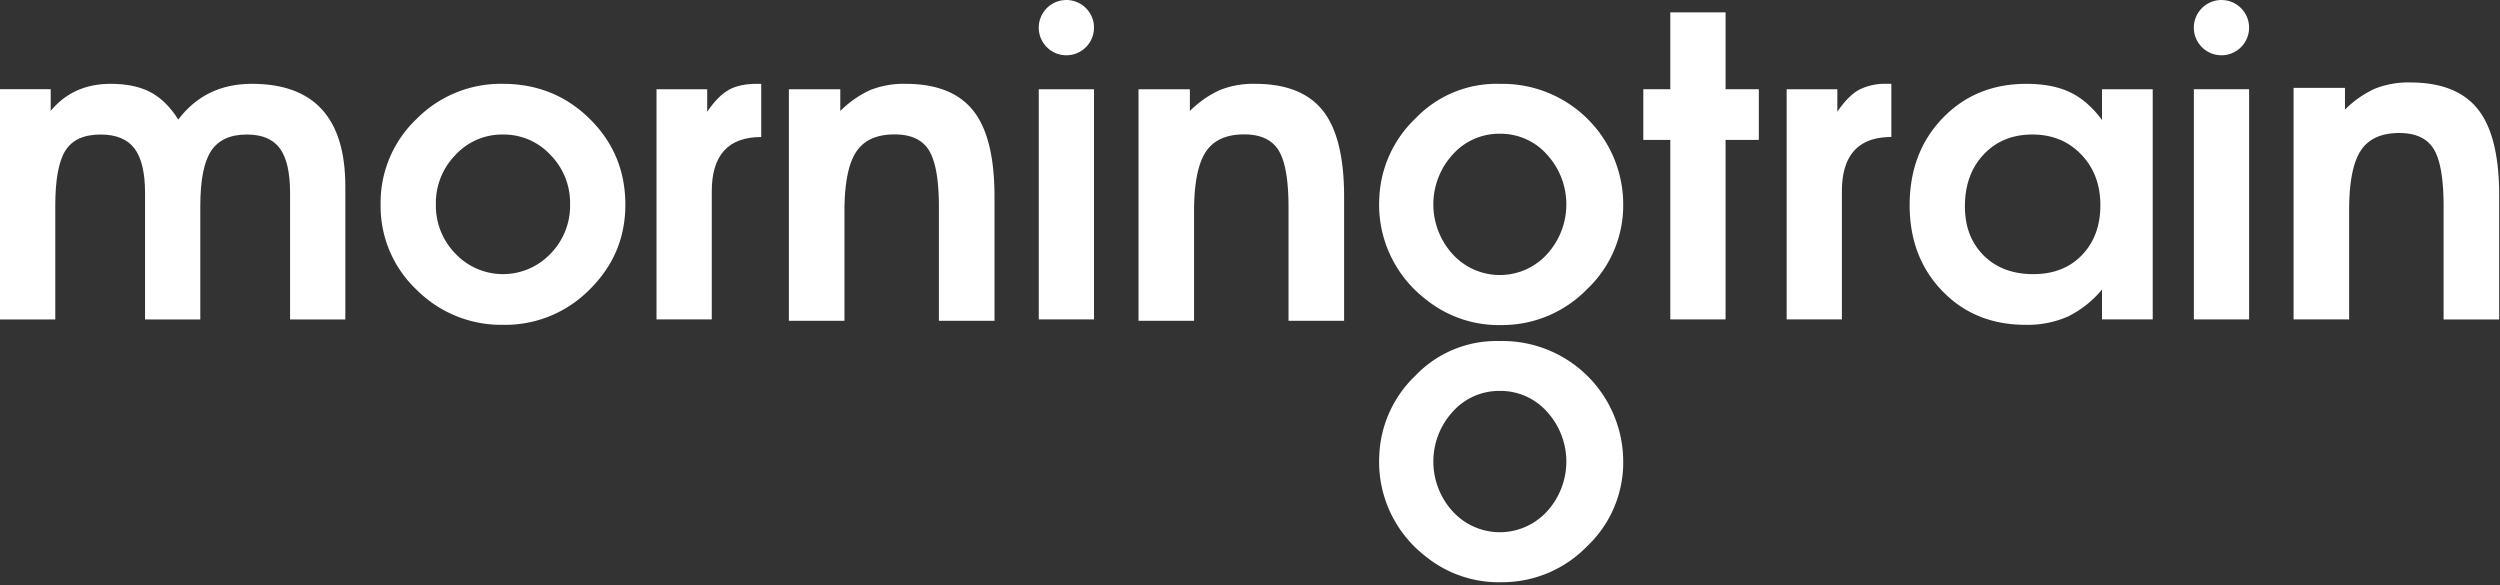 <svg xmlns="http://www.w3.org/2000/svg" xmlns:xlink="http://www.w3.org/1999/xlink" width="1000" height="234.072" viewBox="0 0 1000 234.072">
  <rect x="0" y="0" width="1000" height="234.072" fill="#333333" stroke="none"/>
  <defs>
    <clipPath id="clip-Morningtrain_logo">
      <rect width="1000" height="234.072"/>
    </clipPath>
  </defs>
  <g id="Morningtrain_logo" data-name="Morningtrain logo" clip-path="url(#clip-Morningtrain_logo)">
    <g id="Group_38" data-name="Group 38" transform="translate(-703.375 -654.085)">
      <g id="Group_19" data-name="Group 19" transform="translate(703.375 654.085)">
        <g id="Group_2" data-name="Group 2" transform="translate(0 0)">
          <g id="Group_7" data-name="Group 7" transform="translate(0 0)">
            <path id="Path_3" data-name="Path 3" d="M110.17,9.181q20.6,0,34.816,14.047T159.2,57.546q0,19.785-14.293,33.905a47.365,47.365,0,0,1-34.57,14.127,47.78,47.78,0,0,1-34.65-14.041,45.947,45.947,0,0,1-14.38-34.158A46.15,46.15,0,0,1,75.6,23.308,47.354,47.354,0,0,1,110.17,9.181m0,20.277A25.319,25.319,0,0,0,91.27,37.6a27.431,27.431,0,0,0-7.858,19.778A27.431,27.431,0,0,0,91.27,77.157a26.2,26.2,0,0,0,37.967,0,27.431,27.431,0,0,0,7.858-19.778A27.431,27.431,0,0,0,129.237,37.6a25.511,25.511,0,0,0-19.067-8.144" transform="translate(90.94 24.352)" fill="#fff"/>
            <path id="Path_4" data-name="Path 4" d="M77.907,103.417V11.342H98.184v8.975Q102.5,14,106.826,11.588t11.135-2.407h1.828V30.455q-19.785,0-19.778,21.772v51.19Z" transform="translate(184.697 24.352)" fill="#fff"/>
            <path id="Path_5" data-name="Path 5" d="M100.906,39.83h22.1v92.075h-22.1Zm22.1-24.638a11.052,11.052,0,1,0-11.049,11.056,11.054,11.054,0,0,0,11.049-11.056m462.033,0a11.052,11.052,0,1,0-11.056,11.056,11.055,11.055,0,0,0,11.056-11.056" transform="translate(314.597 -4.137)" fill="#fff"/>
            <path id="Path_6" data-name="Path 6" d="M148.084,127.7V55.9h-10.8V35.628h10.8V4.881h22.1V35.628h13.3V55.9h-13.3v71.8Z" transform="translate(520.042 0.062)" fill="#fff"/>
            <path id="Path_7" data-name="Path 7" d="M145.906,103.417V11.342h20.27v8.975q4.308-6.312,8.642-8.729a22.769,22.769,0,0,1,11.135-2.407h1.828V30.455Q168,30.455,168,52.227v51.19Z" transform="translate(568.759 24.352)" fill="#fff"/>
            <path id="Path_8" data-name="Path 8" d="M250.534,11.342v92.075H230.25V91.451a41.53,41.53,0,0,1-13.622,10.8,39.958,39.958,0,0,1-16.952,3.324q-20.273,0-33.327-13.549Q153.306,78.5,153.306,57.712q0-21.1,13.21-34.816T200.008,9.181q10.3,0,17.365,3.324T230.25,23.641v-12.3ZM202.415,29.458q-12,0-19.505,7.978t-7.5,20.775q0,12.136,7.5,19.612T202.754,85.3q12.166,0,19.5-7.645t7.339-19.944q0-12.3-7.672-20.277t-19.505-7.978" transform="translate(610.555 24.352)" fill="#fff"/>
            <rect id="Rectangle_1" data-name="Rectangle 1" width="22.098" height="92.075" transform="translate(877.542 35.691)" fill="#fff"/>
            <path id="Path_9" data-name="Path 9" d="M169.682,9.2A48.285,48.285,0,0,1,219.017,56.41c.007.346.013.685.013,1.03A46.12,46.12,0,0,1,204.618,91.26a47.349,47.349,0,0,1-34.377,14.413,46.417,46.417,0,0,1-30.495-10.537A47.672,47.672,0,0,1,121.47,54.669a46.608,46.608,0,0,1,14.413-31.6A44.761,44.761,0,0,1,169.682,9.2m0,19.944a24.847,24.847,0,0,0-18.854,8.317,29.542,29.542,0,0,0,0,39.888,25.521,25.521,0,0,0,36.059,1.642c.572-.519,1.117-1.07,1.642-1.642a29.542,29.542,0,0,0,0-39.888,24.823,24.823,0,0,0-18.847-8.317" transform="translate(430.258 24.35)" fill="#fff"/>
            <path id="Path_10" data-name="Path 10" d="M169.682,24.676a48.285,48.285,0,0,1,49.335,47.208c.007.346.013.685.013,1.03a46.12,46.12,0,0,1-14.413,33.819,47.349,47.349,0,0,1-34.377,14.413,46.417,46.417,0,0,1-30.495-10.537A47.672,47.672,0,0,1,121.47,70.142a46.608,46.608,0,0,1,14.413-31.6,44.761,44.761,0,0,1,33.8-13.861m0,19.944a24.847,24.847,0,0,0-18.854,8.317,29.542,29.542,0,0,0,0,39.888,25.521,25.521,0,0,0,36.059,1.642c.572-.519,1.117-1.07,1.642-1.642a29.542,29.542,0,0,0,0-39.888,24.823,24.823,0,0,0-18.847-8.317" transform="translate(430.258 111.742)" fill="#fff"/>
            <path id="Path_11" data-name="Path 11" d="M38.406,103.429V11.341H58.689v8.642q8.975-10.8,23.933-10.8,9.643,0,15.955,3.324T109.72,23.473q10.8-14.29,29.418-14.293,37.405,0,37.4,41.058v53.191h-22.1V52.9q0-12.3-4.075-17.87t-13.216-5.564q-9.972,0-14.293,6.562T118.528,58.05v45.38h-22.1V52.9q0-12.3-4.241-17.87T78.633,29.463q-9.972,0-14.047,6.4T60.517,58.05v45.38Z" transform="translate(-38.406 24.346)" fill="#fff"/>
            <path id="Path_12" data-name="Path 12" d="M106.907,103.969V11.348h20.556v8.7a40.788,40.788,0,0,1,12.04-8.4A36.077,36.077,0,0,1,153.55,9.181q18.558,0,27.078,10.7t8.523,34.437v49.654H166.919V58.563q0-16.254-3.929-22.7T149.2,29.4q-10.879,0-15.463,7.12-4.607,7.13-4.6,23.714v43.731Z" transform="translate(348.491 24.352)" fill="#fff"/>
            <path id="Path_13" data-name="Path 13" d="M85.871,103.969V11.348h20.562v8.7a40.851,40.851,0,0,1,12.033-8.4,36.123,36.123,0,0,1,14.047-2.466q18.558,0,27.084,10.7t8.523,34.437v49.654H145.883V58.563q0-16.254-3.922-22.7-3.939-6.452-13.8-6.455-10.87,0-15.457,7.12-4.607,7.13-4.6,23.714v43.731Z" transform="translate(229.679 24.352)" fill="#fff"/>
            <path id="Path_14" data-name="Path 14" d="M176.406,103.886V11.265h20.556v8.7a40.787,40.787,0,0,1,12.04-8.4A36.066,36.066,0,0,1,223.042,9.1q18.568,0,27.084,10.7t8.523,34.437v49.654H236.411V58.48q0-16.254-3.922-22.7c-2.626-4.3-7.213-6.455-13.8-6.455q-10.87,0-15.457,7.12-4.607,7.13-4.6,23.714v43.731Z" transform="translate(741.024 23.883)" fill="#fff"/>
          </g>
        </g>
      </g>
    </g>
  </g>
</svg>
